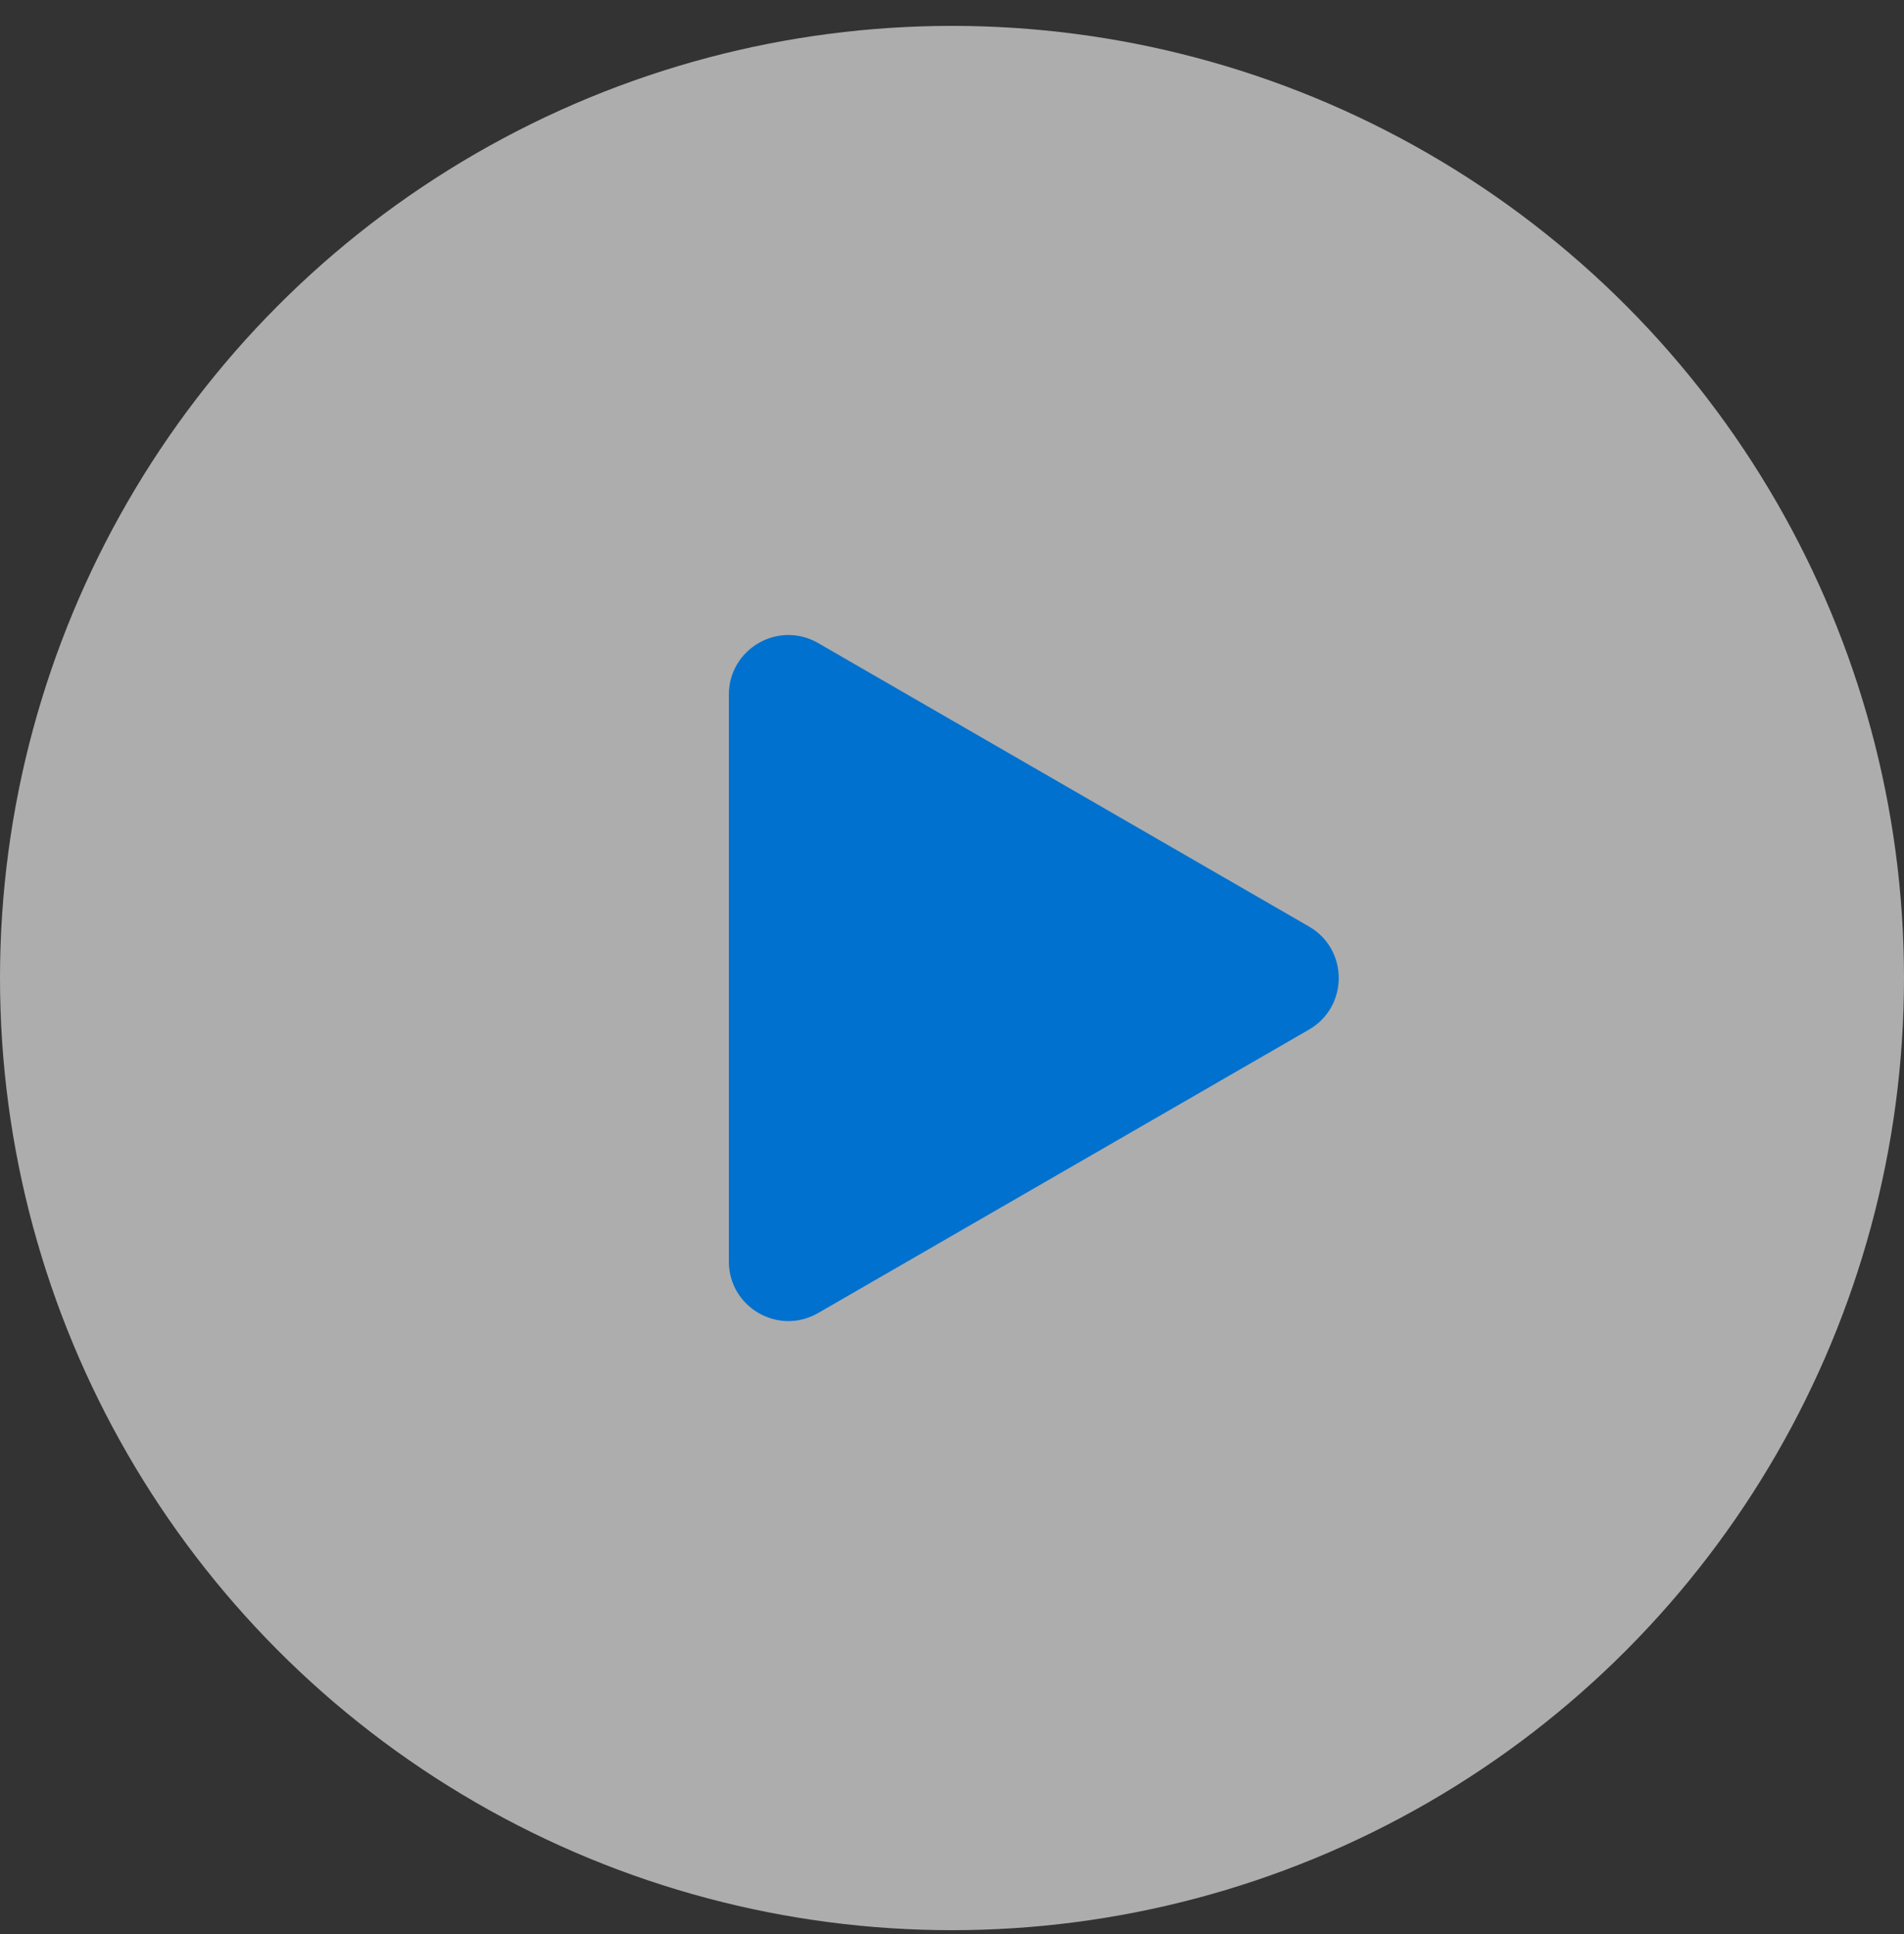 <svg width="64" height="65" viewBox="0 0 64 65" fill="none" xmlns="http://www.w3.org/2000/svg">
<rect x="0" y="0" width="64" height="65" fill="#333333" stroke="none"/>
<circle opacity="0.6" cx="32" cy="32.87" r="32" fill="white"/>
<path d="M44 31.139C45.333 31.908 45.333 33.833 44 34.603L27.5 44.129C26.167 44.899 24.5 43.937 24.5 42.397L24.5 23.344C24.5 21.805 26.167 20.843 27.5 21.612L44 31.139Z" fill="#0071CE"/>
</svg>
